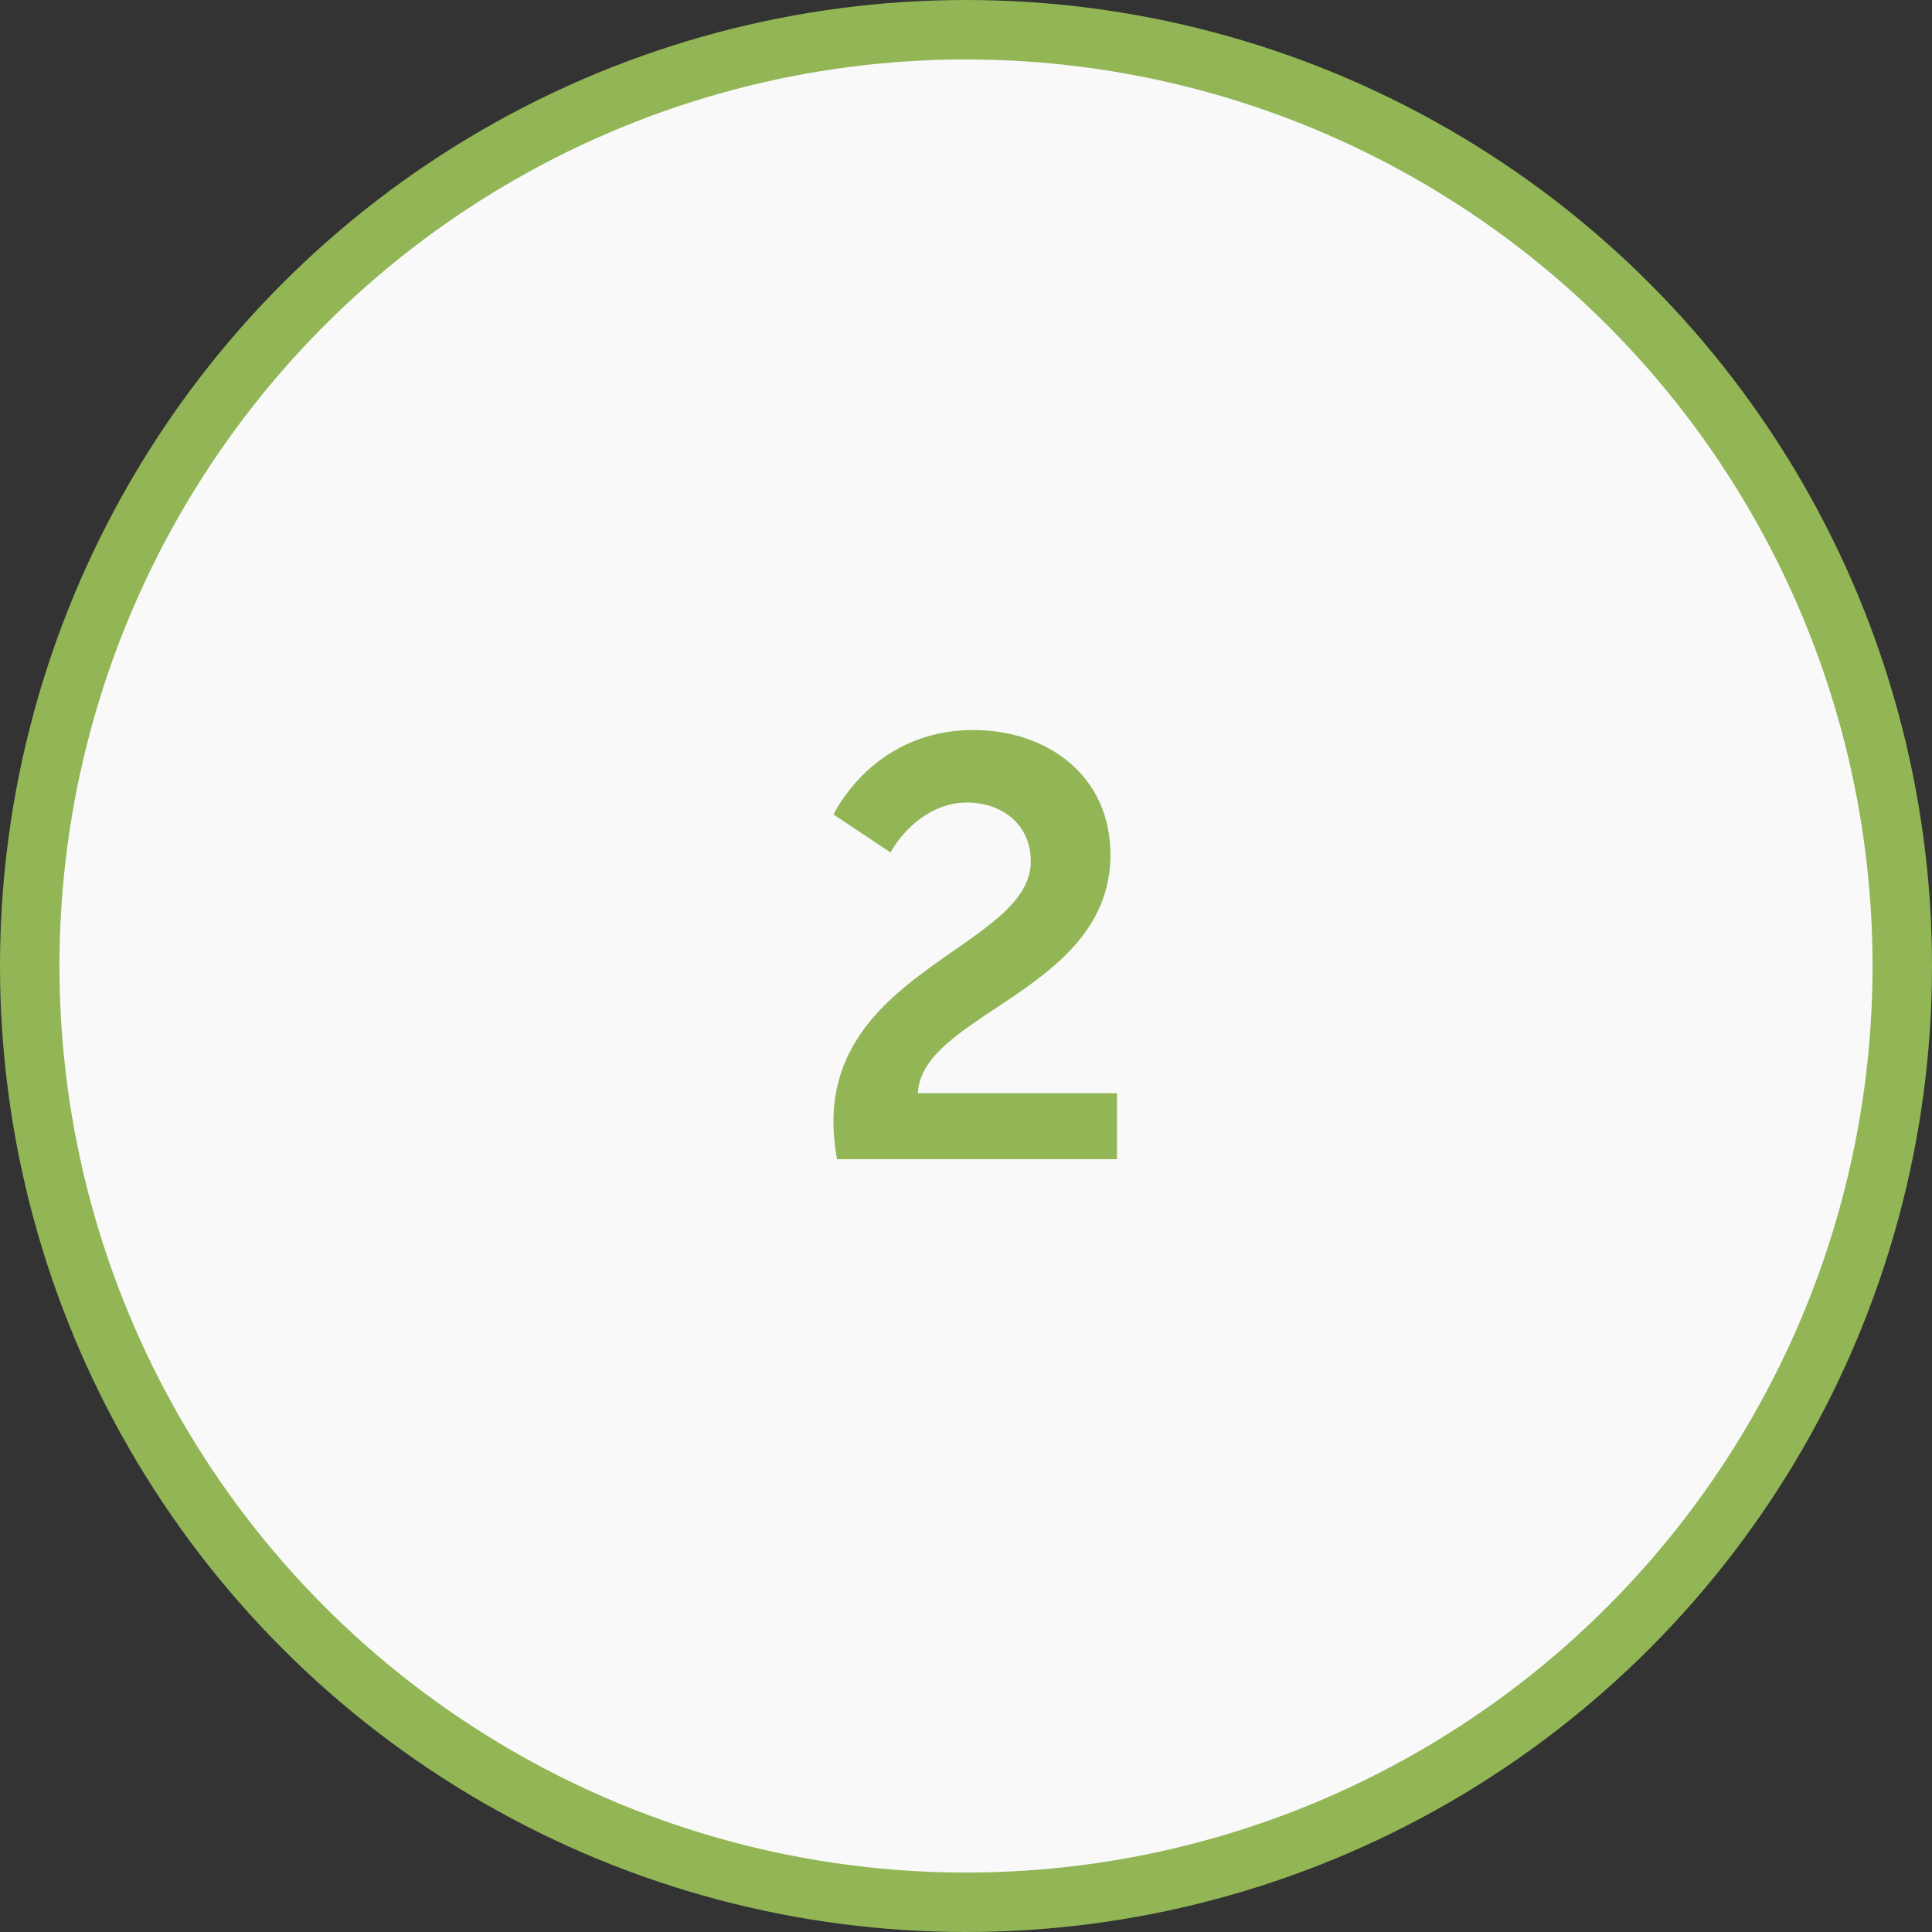 <?xml version="1.0" encoding="UTF-8"?> <svg xmlns="http://www.w3.org/2000/svg" width="65" height="65" viewBox="0 0 65 65" fill="none"><rect x="0" y="0" width="65" height="65" fill="#333333" stroke="none"/> <circle cx="32.5" cy="32.5" r="31.5" fill="#F9F9F9" stroke="#92B656" stroke-width="2"></circle> <path d="M28.16 39C28.08 38.54 28.04 38.14 28.04 37.74C28.04 32.62 34.68 31.8 34.68 28.98C34.68 27.74 33.72 27 32.52 27C31.44 27 30.48 27.76 29.96 28.68L28.04 27.4C28.86 25.88 30.46 24.56 32.74 24.56C35.22 24.56 37.36 26.08 37.36 28.76C37.36 33.32 31 34.1 30.88 36.78H37.58V39H28.16Z" fill="#92B656"></path> </svg> 